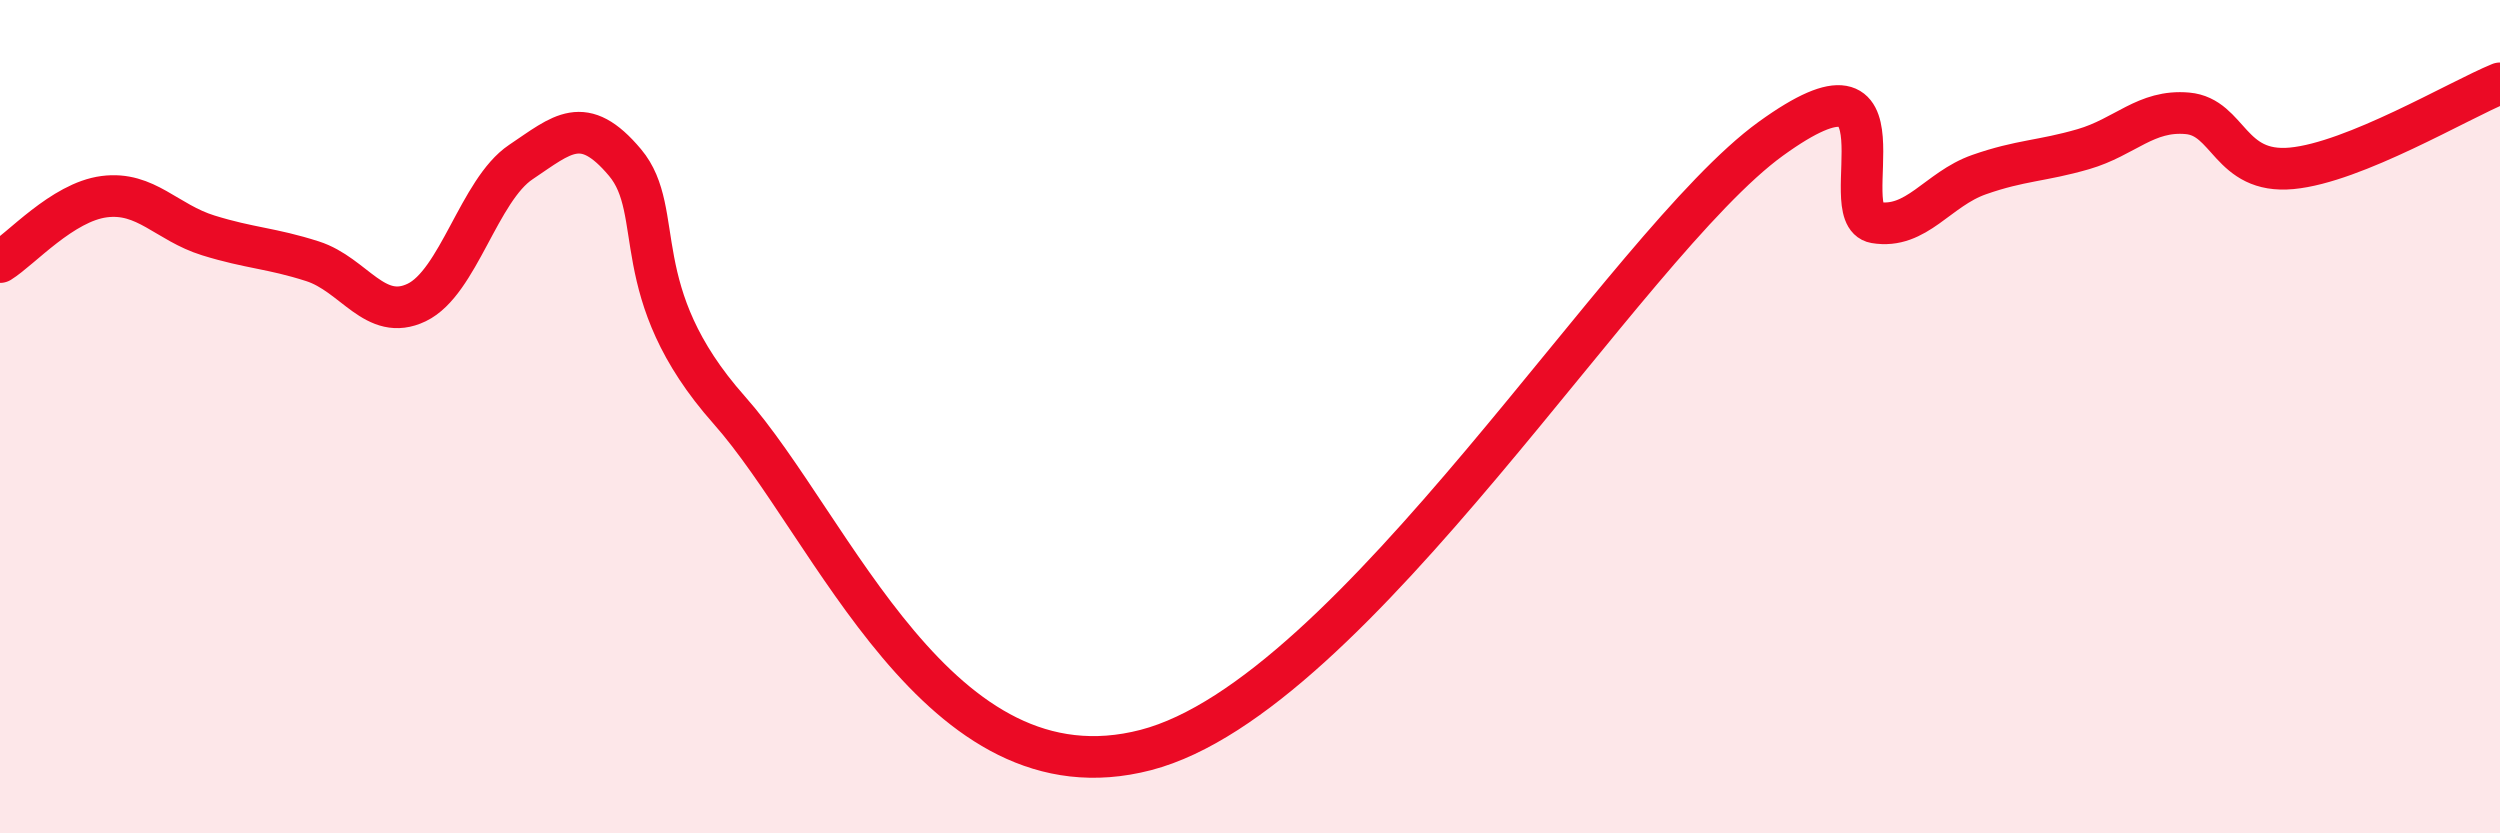 
    <svg width="60" height="20" viewBox="0 0 60 20" xmlns="http://www.w3.org/2000/svg">
      <path
        d="M 0,6.29 C 0.5,5.98 1.5,4.85 2.5,4.72 C 3.5,4.59 4,5.34 5,5.65 C 6,5.96 6.5,5.95 7.5,6.27 C 8.5,6.59 9,7.74 10,7.26 C 11,6.78 11.5,4.56 12.5,3.89 C 13.5,3.22 14,2.71 15,3.9 C 16,5.09 15,7.02 17.5,9.84 C 20,12.66 22.5,19.3 27.5,18 C 32.5,16.7 39,5.86 42.5,3.33 C 46,0.8 44,5.17 45,5.34 C 46,5.51 46.5,4.54 47.5,4.19 C 48.5,3.84 49,3.87 50,3.58 C 51,3.29 51.5,2.63 52.5,2.72 C 53.5,2.81 53.5,4.18 55,4.04 C 56.5,3.9 59,2.41 60,2L60 20L0 20Z"
        fill="#EB0A25"
        opacity="0.1"
        stroke-linecap="round"
        stroke-linejoin="round"
      />
      <path
        d="M 0,6.29 C 0.5,5.98 1.5,4.85 2.5,4.72 C 3.5,4.59 4,5.34 5,5.65 C 6,5.96 6.5,5.95 7.5,6.27 C 8.5,6.59 9,7.74 10,7.26 C 11,6.78 11.5,4.56 12.5,3.89 C 13.5,3.22 14,2.71 15,3.9 C 16,5.09 15,7.02 17.5,9.84 C 20,12.66 22.5,19.3 27.5,18 C 32.5,16.7 39,5.86 42.5,3.33 C 46,0.8 44,5.17 45,5.34 C 46,5.51 46.5,4.54 47.5,4.19 C 48.5,3.84 49,3.87 50,3.58 C 51,3.29 51.5,2.63 52.5,2.72 C 53.5,2.81 53.5,4.18 55,4.04 C 56.5,3.9 59,2.41 60,2"
        stroke="#EB0A25"
        stroke-width="1"
        fill="none"
        stroke-linecap="round"
        stroke-linejoin="round"
      />
    </svg>
  